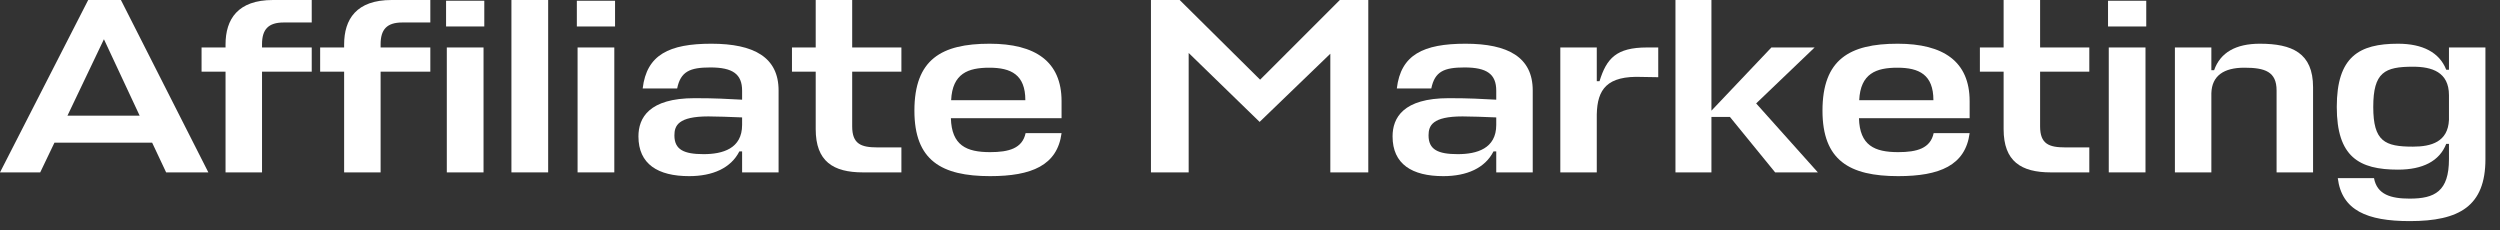 <?xml version="1.0" encoding="utf-8"?>
<svg xmlns="http://www.w3.org/2000/svg" fill="none" height="100%" overflow="visible" preserveAspectRatio="none" style="display: block;" viewBox="0 0 152 14" width="100%">
<rect x="0" y="0" width="152" height="14" fill="#333333" stroke="none"/>
<g id="Affiliate Marketing">
<path d="M148.897 9.676V8.749H148.73C148.319 9.797 147.302 10.314 145.798 10.314C143.428 10.314 142.076 9.539 142.076 6.501C142.076 3.448 143.428 2.658 145.798 2.658C147.302 2.658 148.319 3.19 148.73 4.238H148.897V2.886H151.114V9.676C151.114 12.531 149.535 13.443 146.512 13.443C143.914 13.443 142.38 12.79 142.137 10.83H144.34C144.522 11.833 145.373 12.076 146.512 12.076C148.031 12.076 148.897 11.635 148.897 9.676ZM146.709 8.916C147.818 8.916 148.836 8.628 148.897 7.291V5.787C148.897 4.375 147.849 4.056 146.709 4.056C144.993 4.056 144.294 4.39 144.294 6.501C144.294 8.597 144.993 8.916 146.709 8.916Z" fill="white" id="Vector"/>
<path d="M138.416 10.481V5.499C138.416 4.359 137.717 4.116 136.456 4.116C135.211 4.116 134.482 4.602 134.451 5.666V10.481H132.234V2.886H134.451V4.268H134.618C134.998 3.19 135.94 2.658 137.398 2.658C139.358 2.658 140.634 3.22 140.634 5.301V10.481H138.416Z" fill="white" id="Vector_2"/>
<path d="M128.213 2.886H130.446V10.481H128.213V2.886ZM130.492 1.61H128.168V0.046H130.492V1.61Z" fill="white" id="Vector_3"/>
<path d="M127.03 8.962V10.481H124.691C122.884 10.481 121.82 9.812 121.82 7.853V4.359H120.377V2.886H121.82V-0H124.038V2.886H127.03V4.359H124.038V7.686C124.038 8.749 124.57 8.962 125.572 8.962H127.03Z" fill="white" id="Vector_4"/>
<path d="M119.754 6.152V7.185H113.025C113.07 8.84 113.966 9.25 115.409 9.25C116.549 9.25 117.369 9.023 117.566 8.096H119.754C119.495 10.056 117.931 10.709 115.409 10.709C112.447 10.709 110.807 9.752 110.807 6.729C110.807 3.615 112.447 2.658 115.379 2.658C118.159 2.658 119.754 3.737 119.754 6.152ZM115.364 4.116C114.073 4.116 113.116 4.466 113.04 6.091H117.551C117.551 4.542 116.685 4.116 115.364 4.116Z" fill="white" id="Vector_5"/>
<path d="M104.055 -0V6.729L107.701 2.886H110.329L106.774 6.288L110.526 10.481H107.929L105.179 7.109H104.055V10.481H101.868V-0H104.055Z" fill="white" id="Vector_6"/>
<path d="M100.137 2.886H100.821V4.694L99.849 4.678C97.692 4.587 97.115 5.438 97.084 6.957V10.481H94.867V2.886H97.084V4.937H97.251C97.677 3.554 98.269 2.886 100.137 2.886Z" fill="white" id="Vector_7"/>
<path d="M87.752 10.709C85.853 10.709 84.668 9.98 84.668 8.294C84.668 7.169 85.306 5.969 88.086 5.969C89.423 5.969 90.031 6.015 90.972 6.061V5.514C90.972 4.511 90.41 4.101 89.043 4.101C87.798 4.101 87.236 4.344 87.023 5.377H84.927C85.17 3.326 86.537 2.658 89.104 2.658C91.686 2.658 93.19 3.478 93.19 5.499V10.481H90.972V9.205H90.805C90.289 10.223 89.18 10.709 87.752 10.709ZM88.633 9.372C89.787 9.372 90.972 9.038 90.972 7.595V7.139C90.182 7.109 89.484 7.078 88.922 7.078C87.084 7.078 86.856 7.64 86.856 8.233C86.856 9.099 87.433 9.372 88.633 9.372Z" fill="white" id="Vector_8"/>
<path d="M76.585 7.412L72.271 3.22V10.481H69.978V-0H71.724L76.615 4.845L81.461 -0H83.192V10.481H80.884V3.266L76.585 7.412Z" fill="white" id="Vector_9"/>
<path d="M64.543 6.152V7.185H57.814C57.86 8.84 58.756 9.25 60.199 9.25C61.338 9.25 62.158 9.023 62.356 8.096H64.543C64.285 10.056 62.72 10.709 60.199 10.709C57.237 10.709 55.596 9.752 55.596 6.729C55.596 3.615 57.237 2.658 60.169 2.658C62.948 2.658 64.543 3.737 64.543 6.152ZM60.153 4.116C58.862 4.116 57.905 4.466 57.829 6.091H62.341C62.341 4.542 61.475 4.116 60.153 4.116Z" fill="white" id="Vector_10"/>
<path d="M54.805 8.962V10.481H52.466C50.658 10.481 49.595 9.812 49.595 7.853V4.359H48.152V2.886H49.595V-0H51.813V2.886H54.805V4.359H51.813V7.686C51.813 8.749 52.345 8.962 53.347 8.962H54.805Z" fill="white" id="Vector_11"/>
<path d="M41.9 10.709C40.002 10.709 38.817 9.98 38.817 8.294C38.817 7.169 39.455 5.969 42.234 5.969C43.571 5.969 44.179 6.015 45.12 6.061V5.514C45.12 4.511 44.558 4.101 43.191 4.101C41.946 4.101 41.384 4.344 41.171 5.377H39.075C39.318 3.326 40.685 2.658 43.252 2.658C45.834 2.658 47.338 3.478 47.338 5.499V10.481H45.12V9.205H44.953C44.437 10.223 43.328 10.709 41.9 10.709ZM42.781 9.372C43.936 9.372 45.12 9.038 45.12 7.595V7.139C44.331 7.109 43.632 7.078 43.07 7.078C41.232 7.078 41.004 7.64 41.004 8.233C41.004 9.099 41.581 9.372 42.781 9.372Z" fill="white" id="Vector_12"/>
<path d="M35.117 2.886H37.35V10.481H35.117V2.886ZM37.395 1.61H35.072V0.046H37.395V1.61Z" fill="white" id="Vector_13"/>
<path d="M33.328 -0V10.481H31.095V-0H33.328Z" fill="white" id="Vector_14"/>
<path d="M26.164 1.367H24.462C23.521 1.367 23.141 1.792 23.141 2.688V2.886H26.164V4.359H23.141V10.481H20.923V4.359H19.465V2.886H20.923V2.704C20.923 1.169 21.668 -0 23.809 -0H26.164V1.367ZM27.166 2.886H29.399V10.481H27.166V2.886ZM29.445 1.61H27.121V0.045H29.445V1.61Z" fill="white" id="Vector_15"/>
<path d="M18.953 1.367H17.252C16.311 1.367 15.931 1.792 15.931 2.688V2.886H18.953V4.359H15.931V10.481H13.713V4.359H12.255V2.886H13.713V2.704C13.713 1.169 14.457 -0 16.599 -0H18.953V1.367Z" fill="white" id="Vector_16"/>
<path d="M-5.43866e-05 10.481L5.362 -0H7.352L12.668 10.481H10.101L9.25 8.673H3.311L2.445 10.481H-5.43866e-05ZM6.319 2.385L4.101 7.033H8.491L6.319 2.385Z" fill="white" id="Vector_17"/>
</g>
</svg>